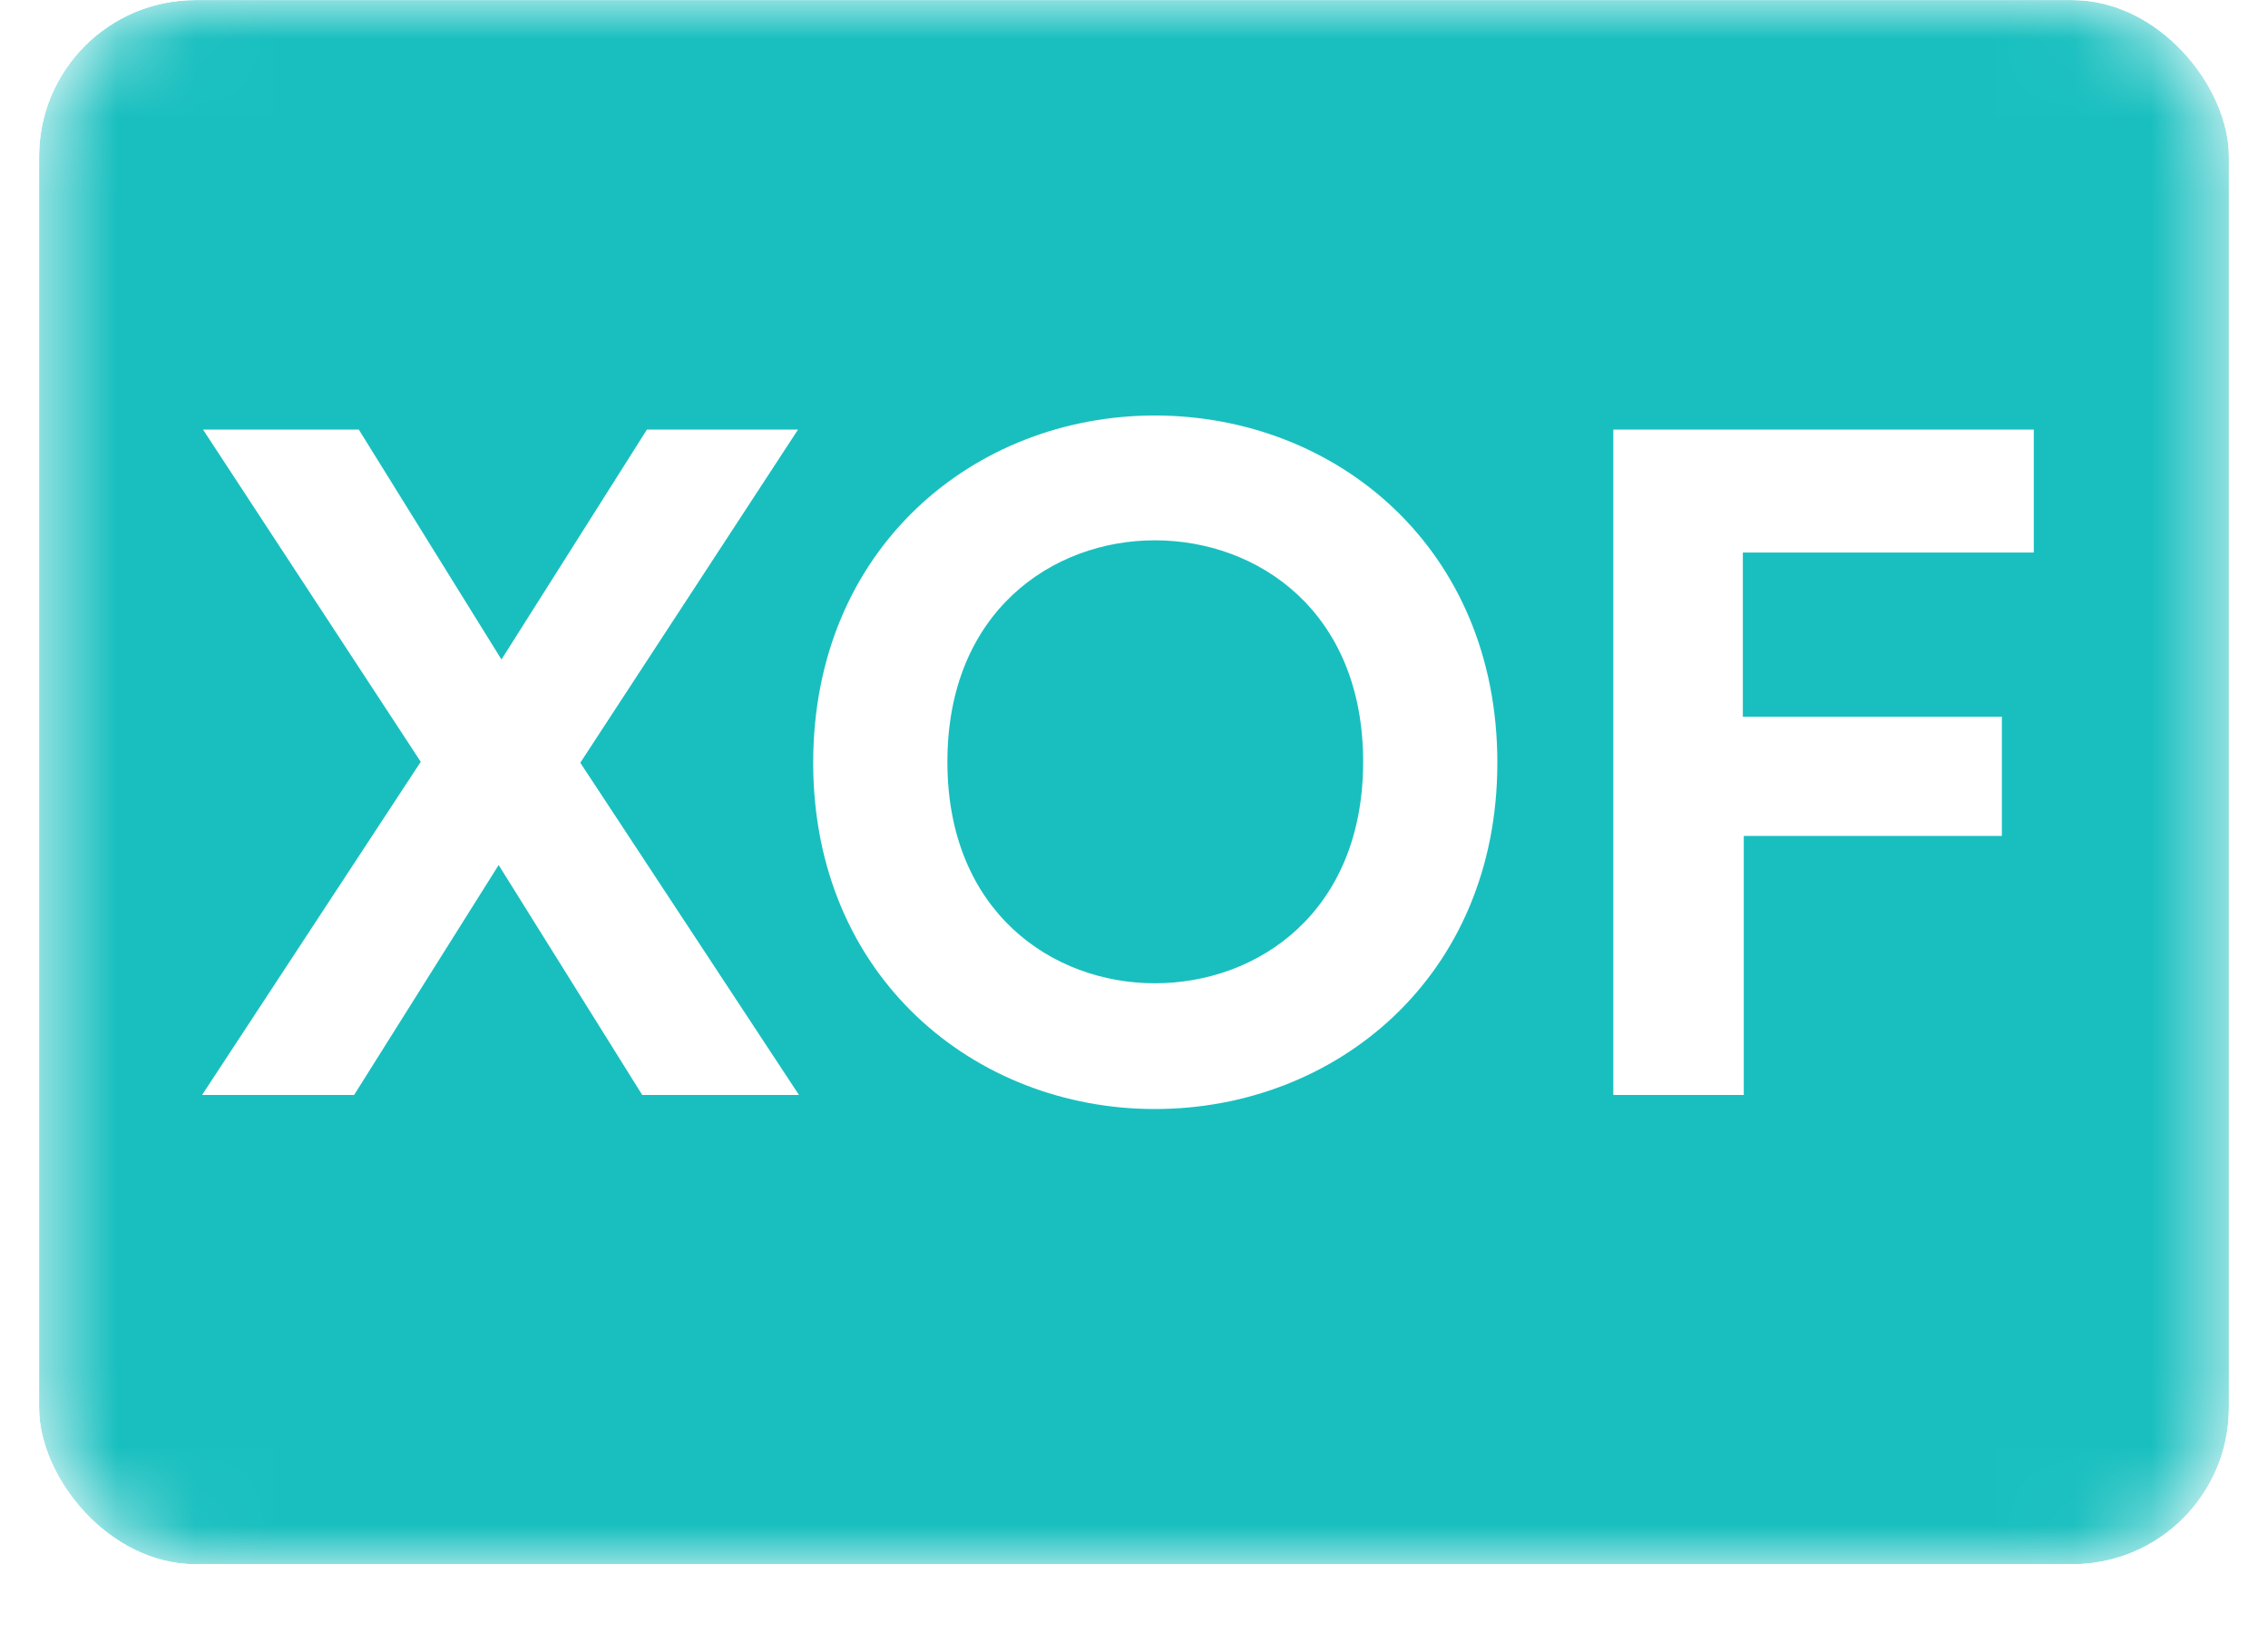 <svg width="29" height="21" viewBox="0 0 29 21" fill="none" xmlns="http://www.w3.org/2000/svg">
<g clip-path="url(#clip0_1325_131313)">
<rect x="0.5" y="0.001" width="28" height="20" rx="2" fill="white"/>
<rect x="0.5" y="0.001" width="28" height="20" rx="2" fill="white"/>
<mask id="mask0_1325_131313" style="mask-type:luminance" maskUnits="userSpaceOnUse" x="0" y="0" width="29" height="21">
<rect x="0.5" y="0.001" width="28" height="20" rx="2" fill="white"/>
</mask>
<g mask="url(#mask0_1325_131313)">
<rect x="0.5" y="0.001" width="28" height="20" fill="#19BFBF"/>
</g>
<g filter="url(#filter0_d_1325_131313)">
<path d="M10.204 5.493L7.42 9.753L10.216 14.001H8.212L6.376 11.061L4.528 14.001H2.584L5.38 9.741L2.596 5.493H4.588L6.412 8.433L8.272 5.493H10.204ZM12.114 9.741C12.114 11.661 13.458 12.573 14.766 12.573C16.086 12.573 17.43 11.661 17.43 9.741C17.43 7.821 16.086 6.909 14.766 6.909C13.458 6.909 12.114 7.821 12.114 9.741ZM10.398 9.753C10.398 7.005 12.462 5.313 14.766 5.313C17.082 5.313 19.146 7.005 19.146 9.753C19.146 12.489 17.082 14.181 14.766 14.181C12.462 14.181 10.398 12.489 10.398 9.753ZM22.297 14.001H20.629V5.493H26.005V7.065H22.285V9.165H25.597V10.689H22.297V14.001Z" fill="white"/>
</g>
</g>
<defs>
<filter id="filter0_d_1325_131313" x="-5.416" y="-2.687" width="39.421" height="24.868" filterUnits="userSpaceOnUse" color-interpolation-filters="sRGB">
<feFlood flood-opacity="0" result="BackgroundImageFix"/>
<feColorMatrix in="SourceAlpha" type="matrix" values="0 0 0 0 0 0 0 0 0 0 0 0 0 0 0 0 0 0 127 0" result="hardAlpha"/>
<feOffset/>
<feGaussianBlur stdDeviation="4"/>
<feColorMatrix type="matrix" values="0 0 0 0 0 0 0 0 0 0 0 0 0 0 0 0 0 0 0.12 0"/>
<feBlend mode="normal" in2="BackgroundImageFix" result="effect1_dropShadow_1325_131313"/>
<feBlend mode="normal" in="SourceGraphic" in2="effect1_dropShadow_1325_131313" result="shape"/>
</filter>
<clipPath id="clip0_1325_131313">
<rect x="0.5" y="0.001" width="28" height="20" rx="2" fill="white"/>
</clipPath>
</defs>
</svg>
